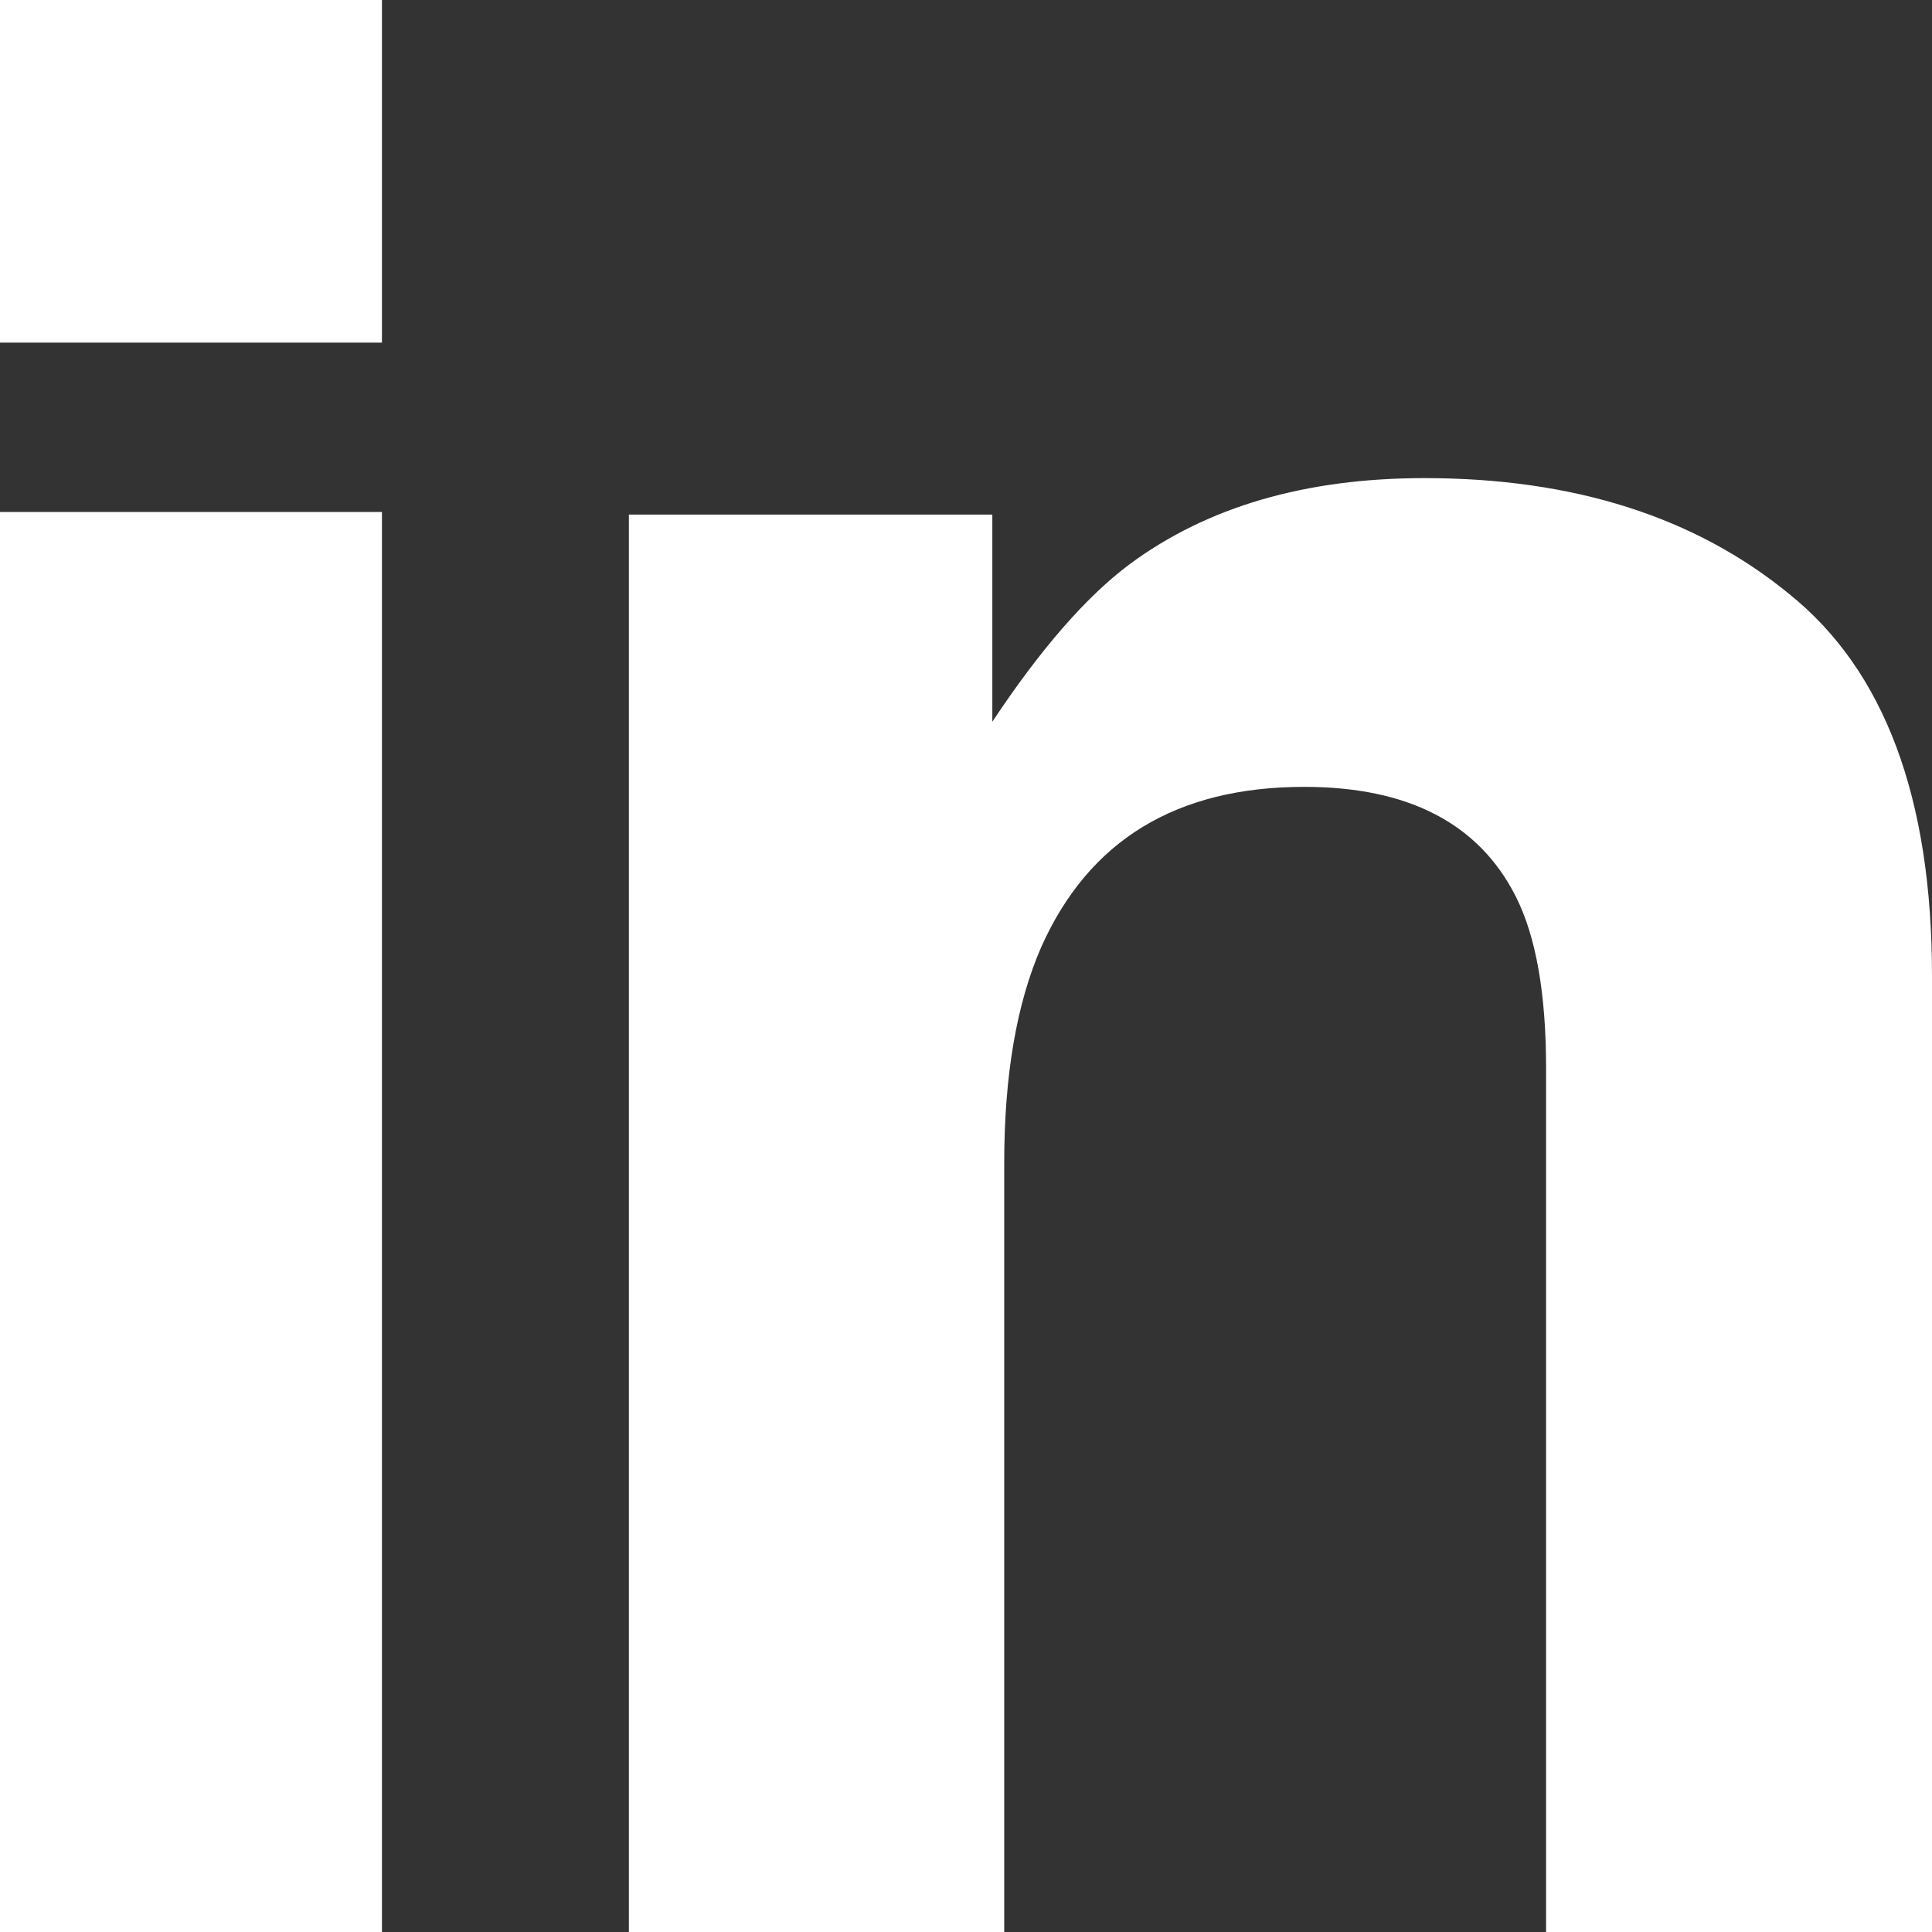 <svg width="96" height="96" viewBox="0 0 96 96" fill="none" xmlns="http://www.w3.org/2000/svg">
<rect x="0" y="0" width="96" height="96" fill="#333333" stroke="none"/>
<path d="M18.979 17.025H0V0H18.979V17.025ZM0 25.44H18.979V96H0V25.44Z" fill="white"/>
<path d="M70.782 23.757C78.181 23.757 84.223 25.678 88.908 29.518C93.636 33.316 96 39.639 96 48.486V96H76.824V53.082C76.824 49.37 76.321 46.522 75.314 44.537C73.475 40.912 69.972 39.099 64.806 39.099C58.458 39.099 54.102 41.753 51.738 47.061C50.512 49.867 49.899 53.448 49.899 57.807V96H31.249V25.57H49.308V35.862C51.716 32.237 53.993 29.626 56.138 28.03C59.991 25.181 64.872 23.757 70.782 23.757Z" fill="white"/>
</svg>
